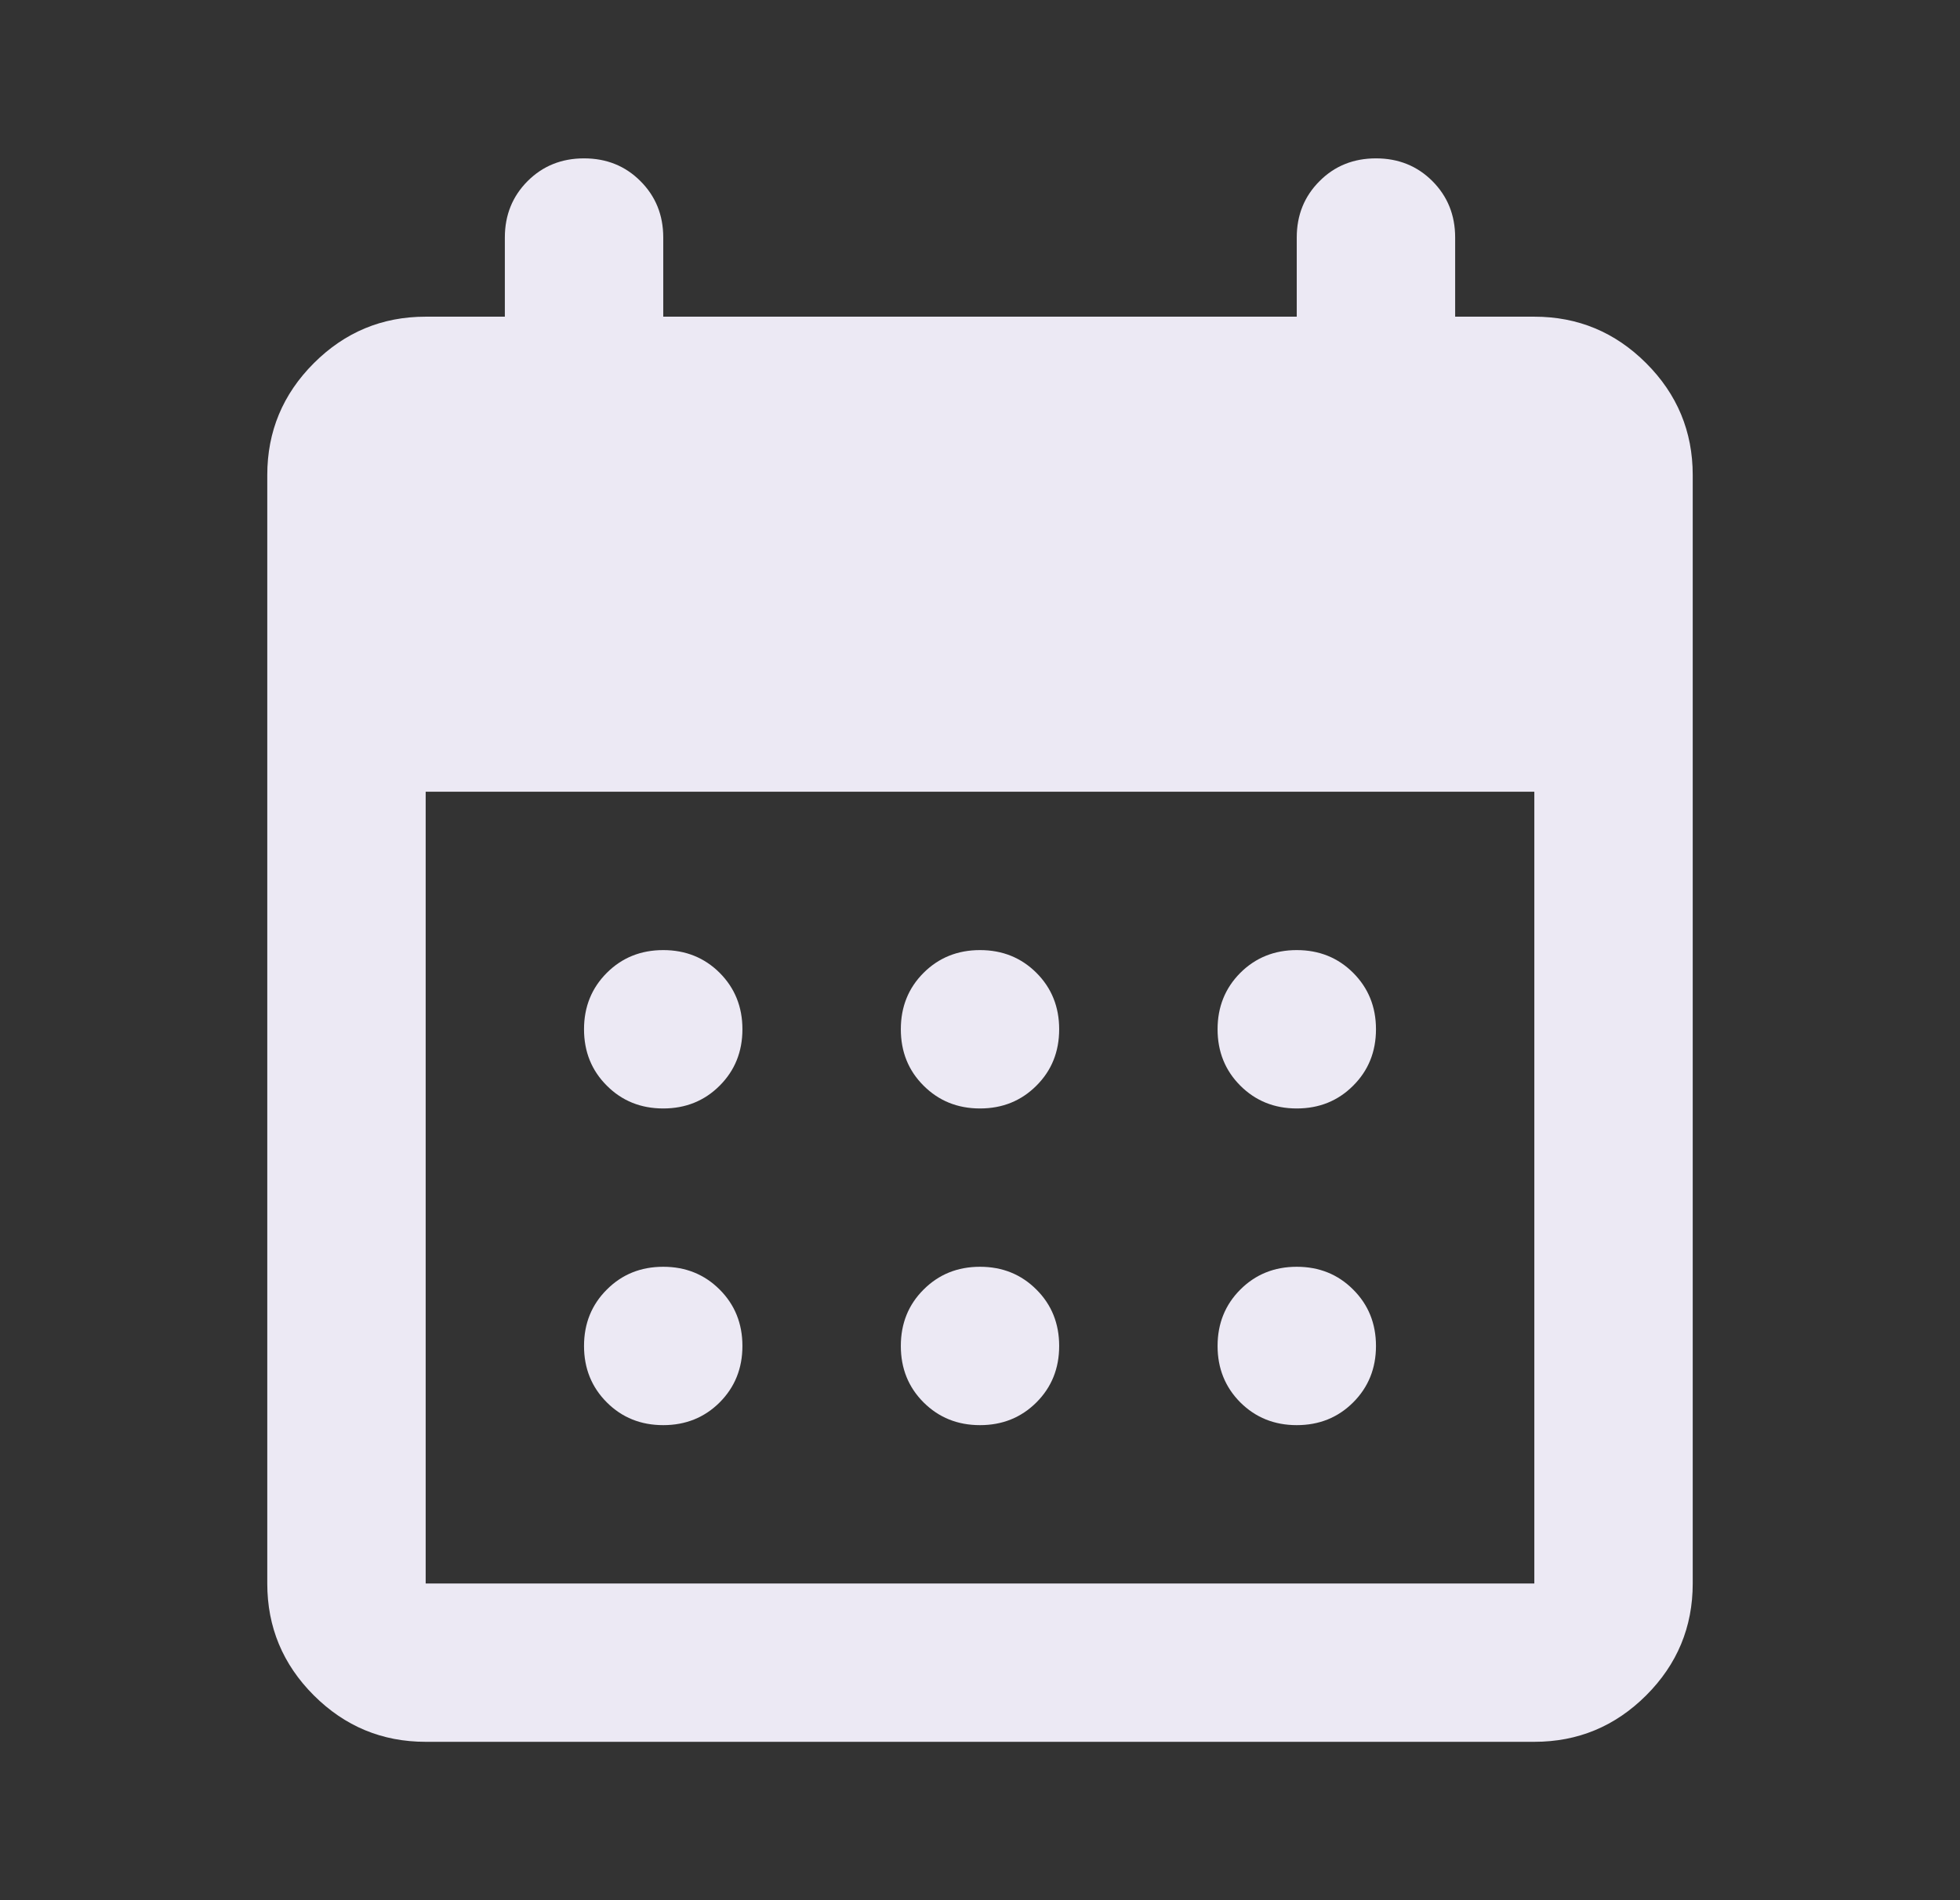 <svg width="33" height="32" viewBox="0 0 33 32" fill="none" xmlns="http://www.w3.org/2000/svg">
<rect x="0" y="0" width="33" height="32" fill="#333333" stroke="none"/>
<mask id="mask0_8557_5144" style="mask-type:alpha" maskUnits="userSpaceOnUse" x="0" y="0" width="33" height="32">
<rect x="0.5" width="32" height="32" fill="#D9D9D9"/>
</mask>
<g mask="url(#mask0_8557_5144)">
<path d="M7.167 29.333C6.433 29.333 5.806 29.072 5.283 28.55C4.761 28.028 4.5 27.4 4.5 26.667V8C4.5 7.267 4.761 6.639 5.283 6.117C5.806 5.594 6.433 5.333 7.167 5.333H8.5V4C8.5 3.622 8.628 3.306 8.883 3.05C9.139 2.794 9.456 2.667 9.833 2.667C10.211 2.667 10.528 2.794 10.783 3.05C11.039 3.306 11.167 3.622 11.167 4V5.333H21.833V4C21.833 3.622 21.961 3.306 22.217 3.05C22.472 2.794 22.789 2.667 23.167 2.667C23.544 2.667 23.861 2.794 24.117 3.05C24.372 3.306 24.5 3.622 24.5 4V5.333H25.833C26.567 5.333 27.194 5.594 27.717 6.117C28.239 6.639 28.5 7.267 28.5 8V26.667C28.5 27.4 28.239 28.028 27.717 28.55C27.194 29.072 26.567 29.333 25.833 29.333H7.167ZM7.167 26.667H25.833V13.333H7.167V26.667ZM16.5 18.667C16.122 18.667 15.806 18.539 15.55 18.283C15.294 18.028 15.167 17.711 15.167 17.333C15.167 16.956 15.294 16.639 15.55 16.383C15.806 16.128 16.122 16 16.5 16C16.878 16 17.194 16.128 17.45 16.383C17.706 16.639 17.833 16.956 17.833 17.333C17.833 17.711 17.706 18.028 17.45 18.283C17.194 18.539 16.878 18.667 16.5 18.667ZM11.167 18.667C10.789 18.667 10.472 18.539 10.217 18.283C9.961 18.028 9.833 17.711 9.833 17.333C9.833 16.956 9.961 16.639 10.217 16.383C10.472 16.128 10.789 16 11.167 16C11.544 16 11.861 16.128 12.117 16.383C12.372 16.639 12.5 16.956 12.5 17.333C12.5 17.711 12.372 18.028 12.117 18.283C11.861 18.539 11.544 18.667 11.167 18.667ZM21.833 18.667C21.456 18.667 21.139 18.539 20.883 18.283C20.628 18.028 20.5 17.711 20.5 17.333C20.5 16.956 20.628 16.639 20.883 16.383C21.139 16.128 21.456 16 21.833 16C22.211 16 22.528 16.128 22.783 16.383C23.039 16.639 23.167 16.956 23.167 17.333C23.167 17.711 23.039 18.028 22.783 18.283C22.528 18.539 22.211 18.667 21.833 18.667ZM16.5 24C16.122 24 15.806 23.872 15.55 23.617C15.294 23.361 15.167 23.044 15.167 22.667C15.167 22.289 15.294 21.972 15.55 21.717C15.806 21.461 16.122 21.333 16.5 21.333C16.878 21.333 17.194 21.461 17.45 21.717C17.706 21.972 17.833 22.289 17.833 22.667C17.833 23.044 17.706 23.361 17.45 23.617C17.194 23.872 16.878 24 16.5 24ZM11.167 24C10.789 24 10.472 23.872 10.217 23.617C9.961 23.361 9.833 23.044 9.833 22.667C9.833 22.289 9.961 21.972 10.217 21.717C10.472 21.461 10.789 21.333 11.167 21.333C11.544 21.333 11.861 21.461 12.117 21.717C12.372 21.972 12.5 22.289 12.5 22.667C12.5 23.044 12.372 23.361 12.117 23.617C11.861 23.872 11.544 24 11.167 24ZM21.833 24C21.456 24 21.139 23.872 20.883 23.617C20.628 23.361 20.5 23.044 20.5 22.667C20.5 22.289 20.628 21.972 20.883 21.717C21.139 21.461 21.456 21.333 21.833 21.333C22.211 21.333 22.528 21.461 22.783 21.717C23.039 21.972 23.167 22.289 23.167 22.667C23.167 23.044 23.039 23.361 22.783 23.617C22.528 23.872 22.211 24 21.833 24Z" fill="#ECE9F4"/>
</g>
</svg>
